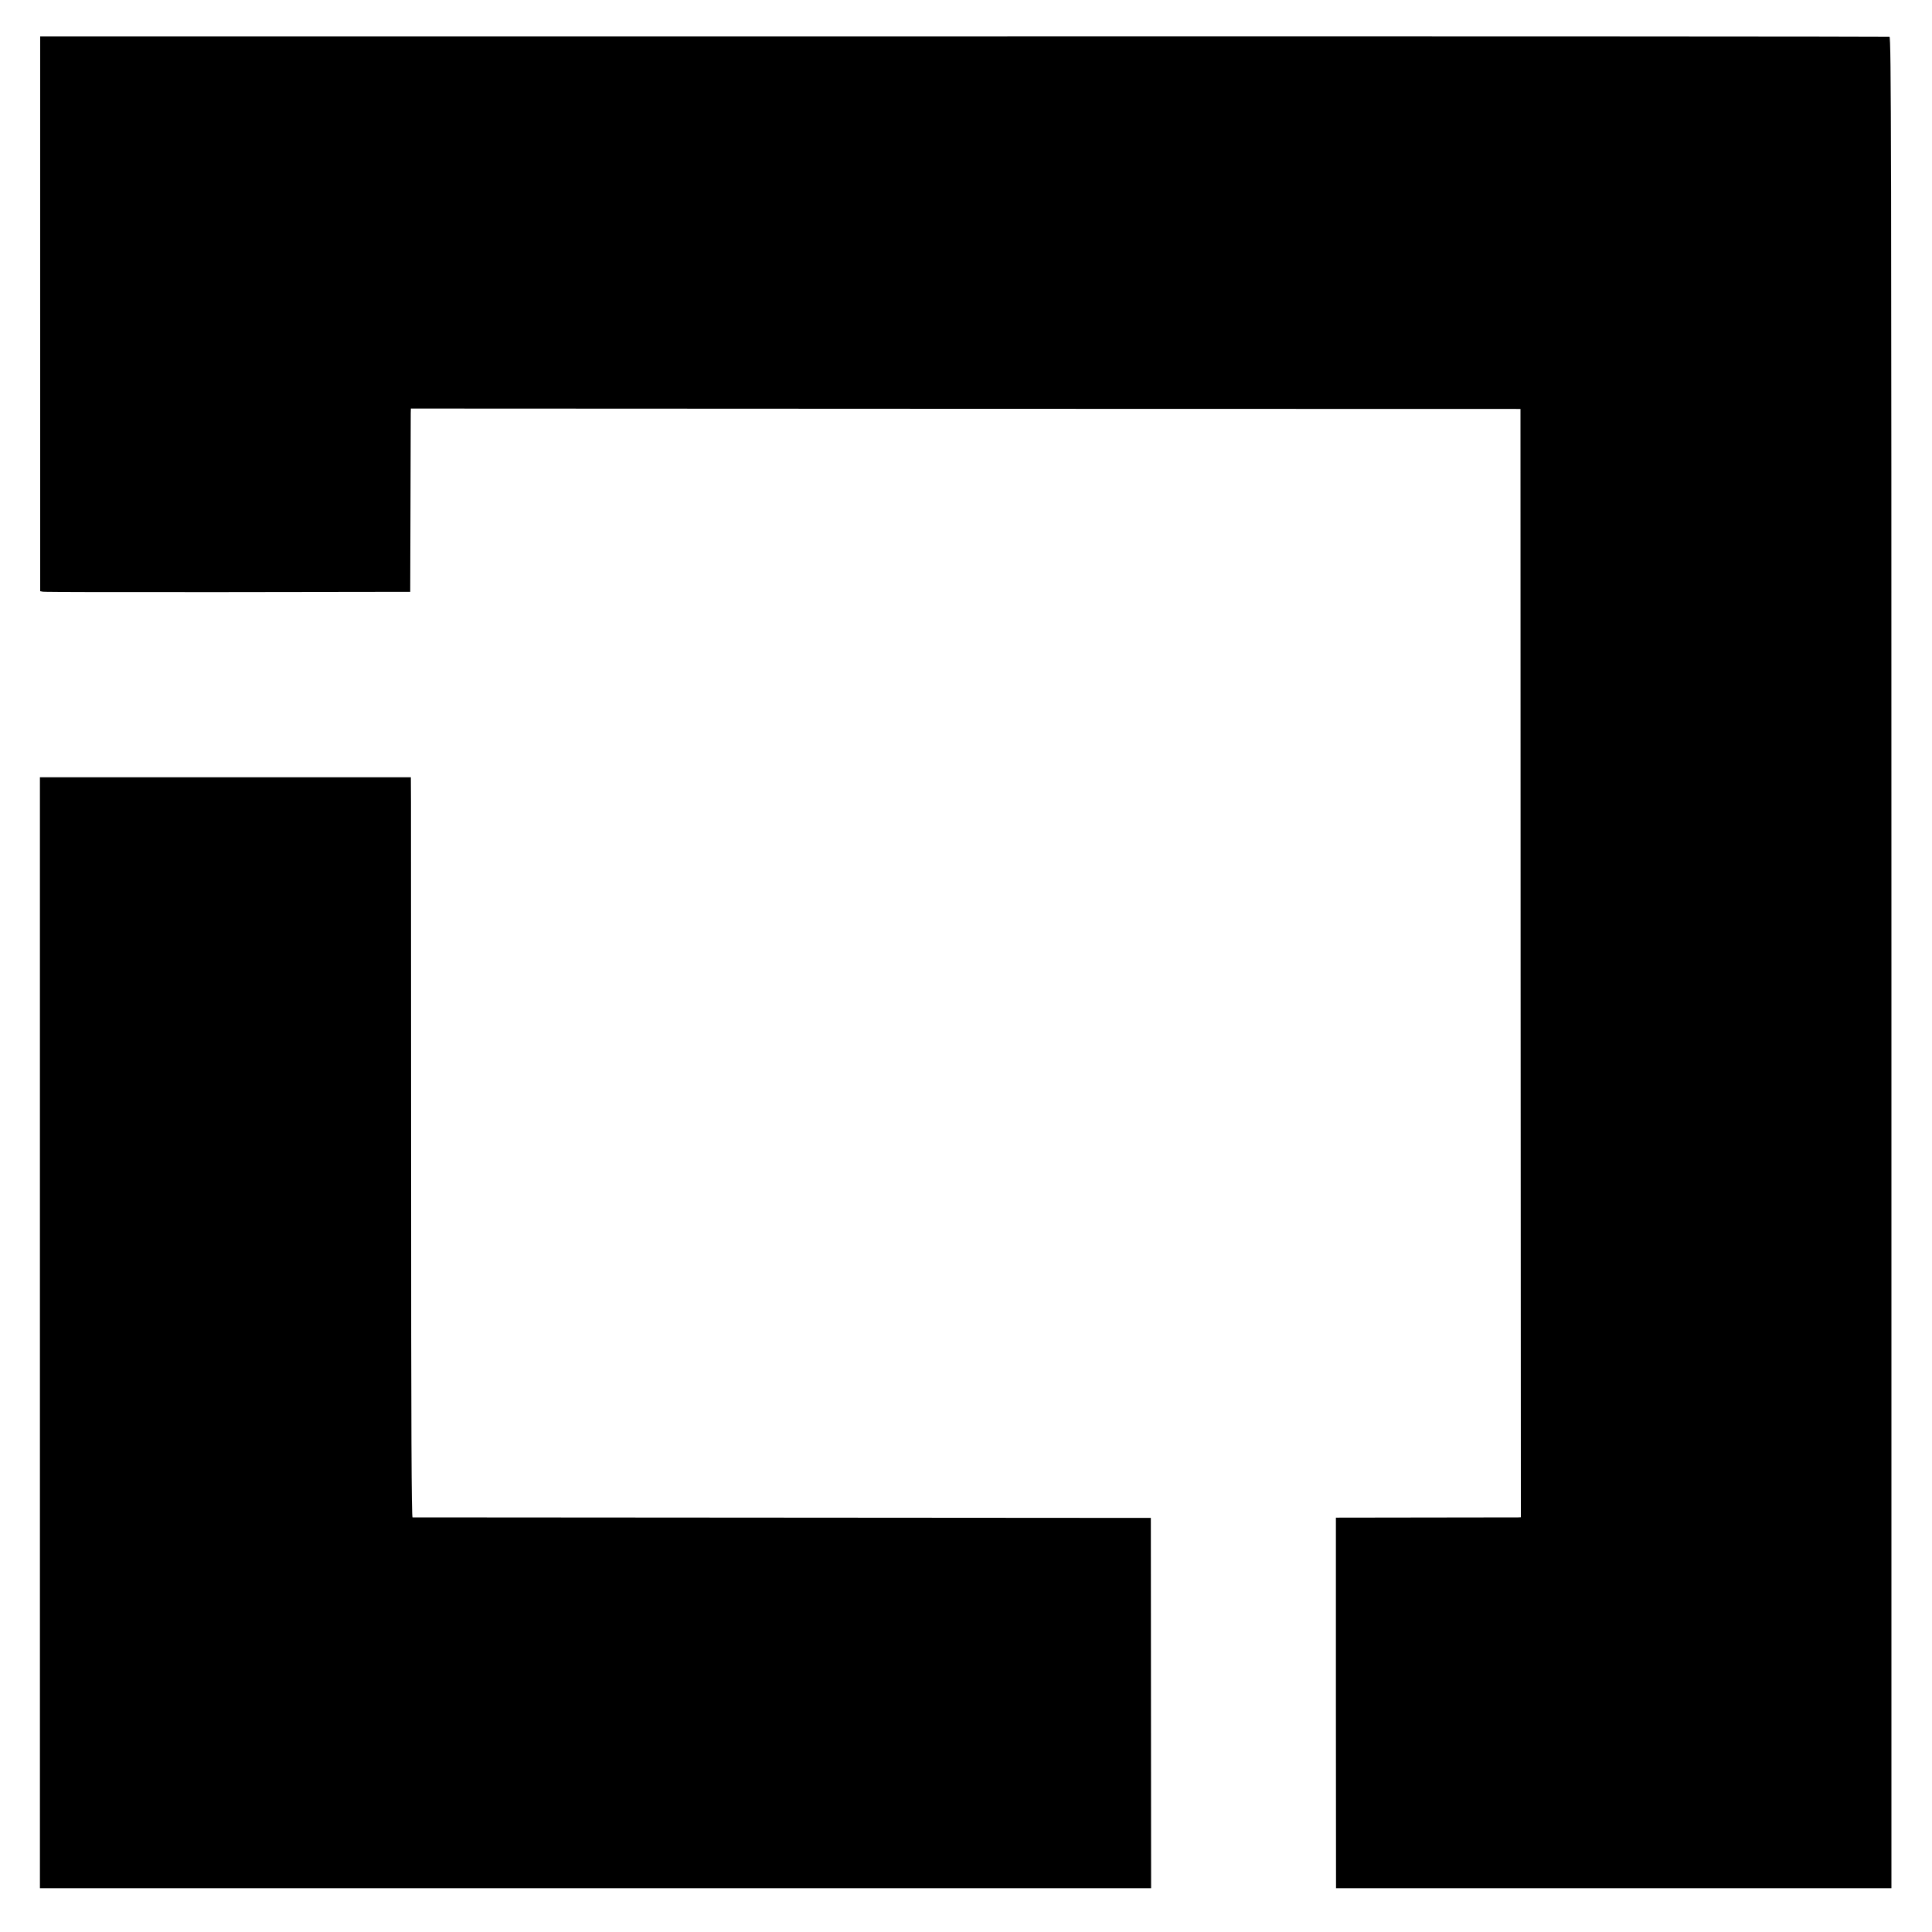 <?xml version="1.0" standalone="no"?>
<!DOCTYPE svg PUBLIC "-//W3C//DTD SVG 20010904//EN"
 "http://www.w3.org/TR/2001/REC-SVG-20010904/DTD/svg10.dtd">
<svg version="1.0" xmlns="http://www.w3.org/2000/svg"
 width="1500pt" height="1500pt" viewBox="0 0 1500 1500"
 preserveAspectRatio="xMidYMid meet">
<g transform="translate(0,1500) scale(0.1,-0.1)"
fill="#000000" stroke="none">
<path d="M312 12563 l0 -2153 21 -4 c12 -3 659 -4 1437 -3 l1415 2 2 675 c1
371 2 691 2 711 l1 37 4308 -2 4307 -1 1 -4302 2 -4303 -22 -1 c-11 0 -334 -1
-717 -1 l-697 -1 0 -1439 1 -1438 2156 0 2156 0 0 7185 c0 6380 -2 7186 -15
7189 -8 2 -3242 4 -7187 3 l-7171 0 0 -2154z"/>
<path d="M310 4653 l0 -4313 4314 0 4313 0 -1 1438 -1 1437 -2860 2 c-1573 1
-2865 2 -2872 2 -8 1 -11 658 -11 2684 -1 1475 -1 2768 -1 2872 l-1 190 -1440
0 -1440 0 0 -4312z"/>
</g>
</svg>
